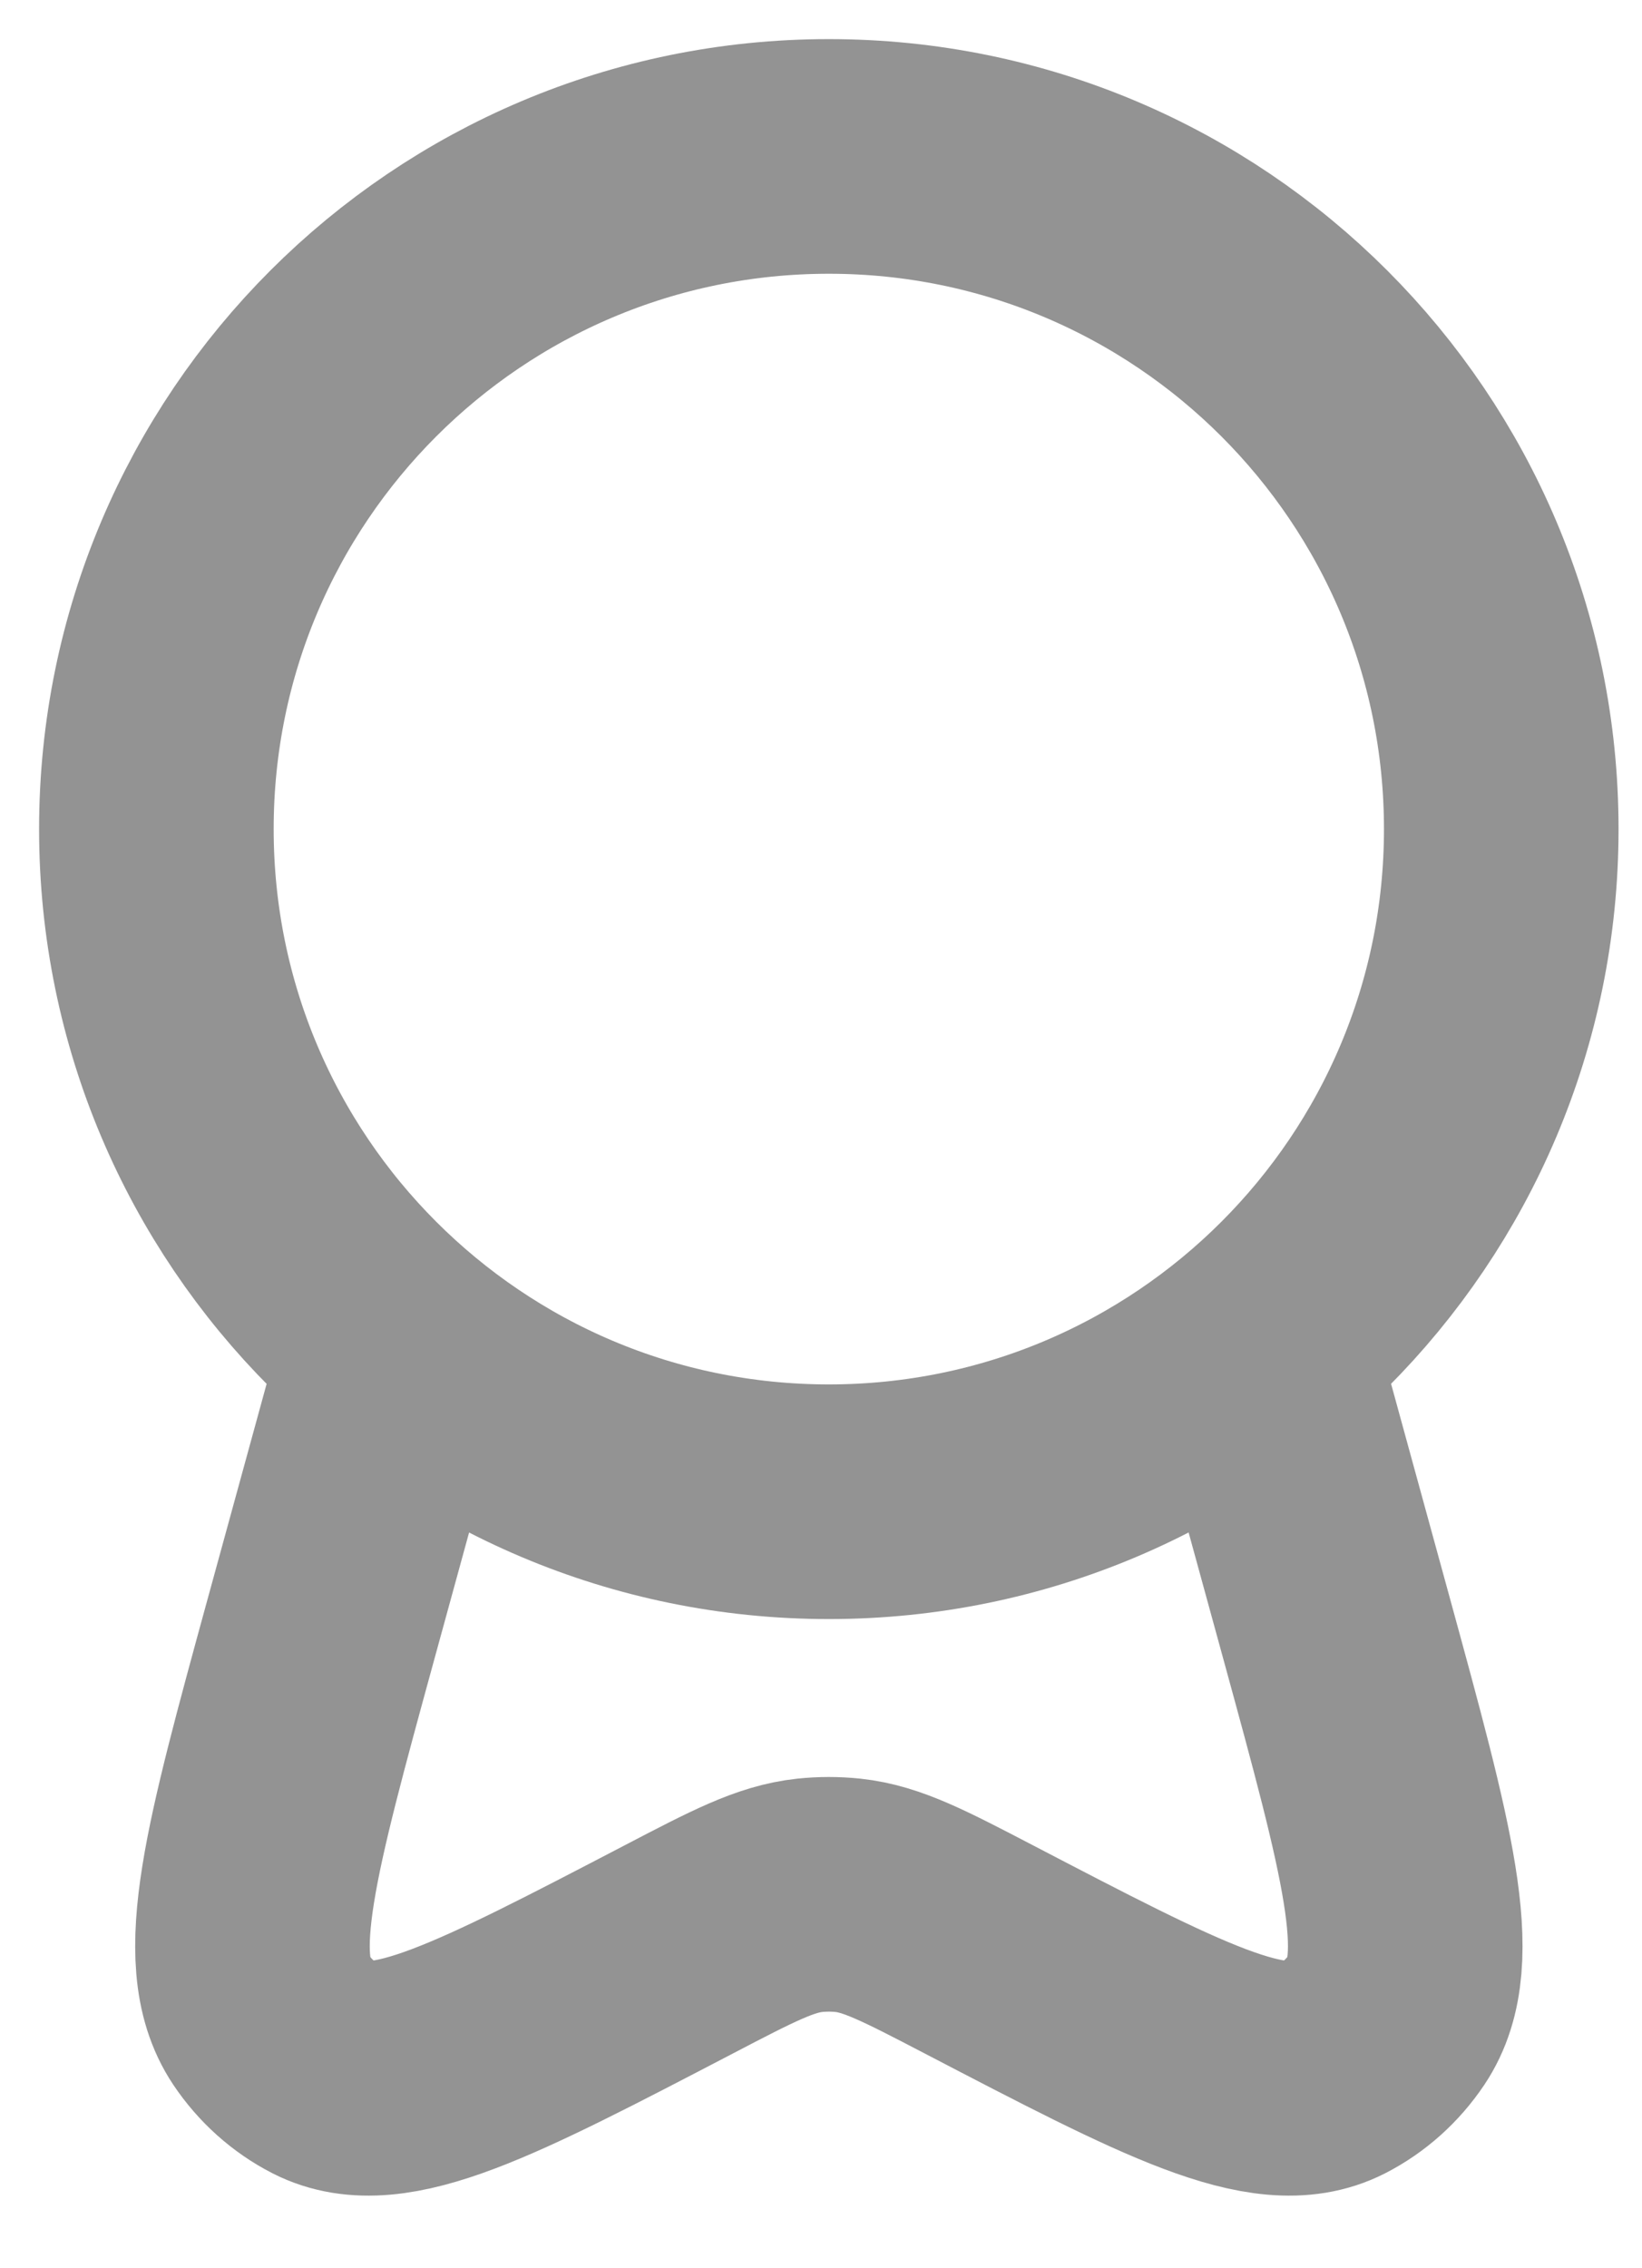 <?xml version="1.0" encoding="UTF-8"?> <svg xmlns="http://www.w3.org/2000/svg" width="21" height="29" viewBox="0 0 21 29" fill="none"> <g id="Group"> <path id="Vector" d="M10.6 19.2C15.35 19.2 19.2 15.35 19.2 10.6C19.2 5.85 15.35 2 10.6 2C5.85 2 2 5.85 2 10.6C2 15.35 5.85 19.2 10.6 19.2Z" stroke="#939393" stroke-width="3"></path> <path id="Vector_2" d="M4.889 17.971L4.106 20.825C3.334 23.641 2.949 25.049 3.463 25.82C3.644 26.09 3.886 26.306 4.167 26.45C4.968 26.858 6.207 26.213 8.682 24.923C9.506 24.493 9.918 24.279 10.356 24.232C10.518 24.215 10.682 24.215 10.845 24.232C11.282 24.279 11.694 24.494 12.518 24.923C14.994 26.213 16.232 26.858 17.033 26.45C17.314 26.306 17.556 26.09 17.737 25.82C18.253 25.049 17.866 23.641 17.095 20.825L16.312 17.971" stroke="#939393" stroke-width="3" stroke-linecap="round"></path> </g> </svg> 